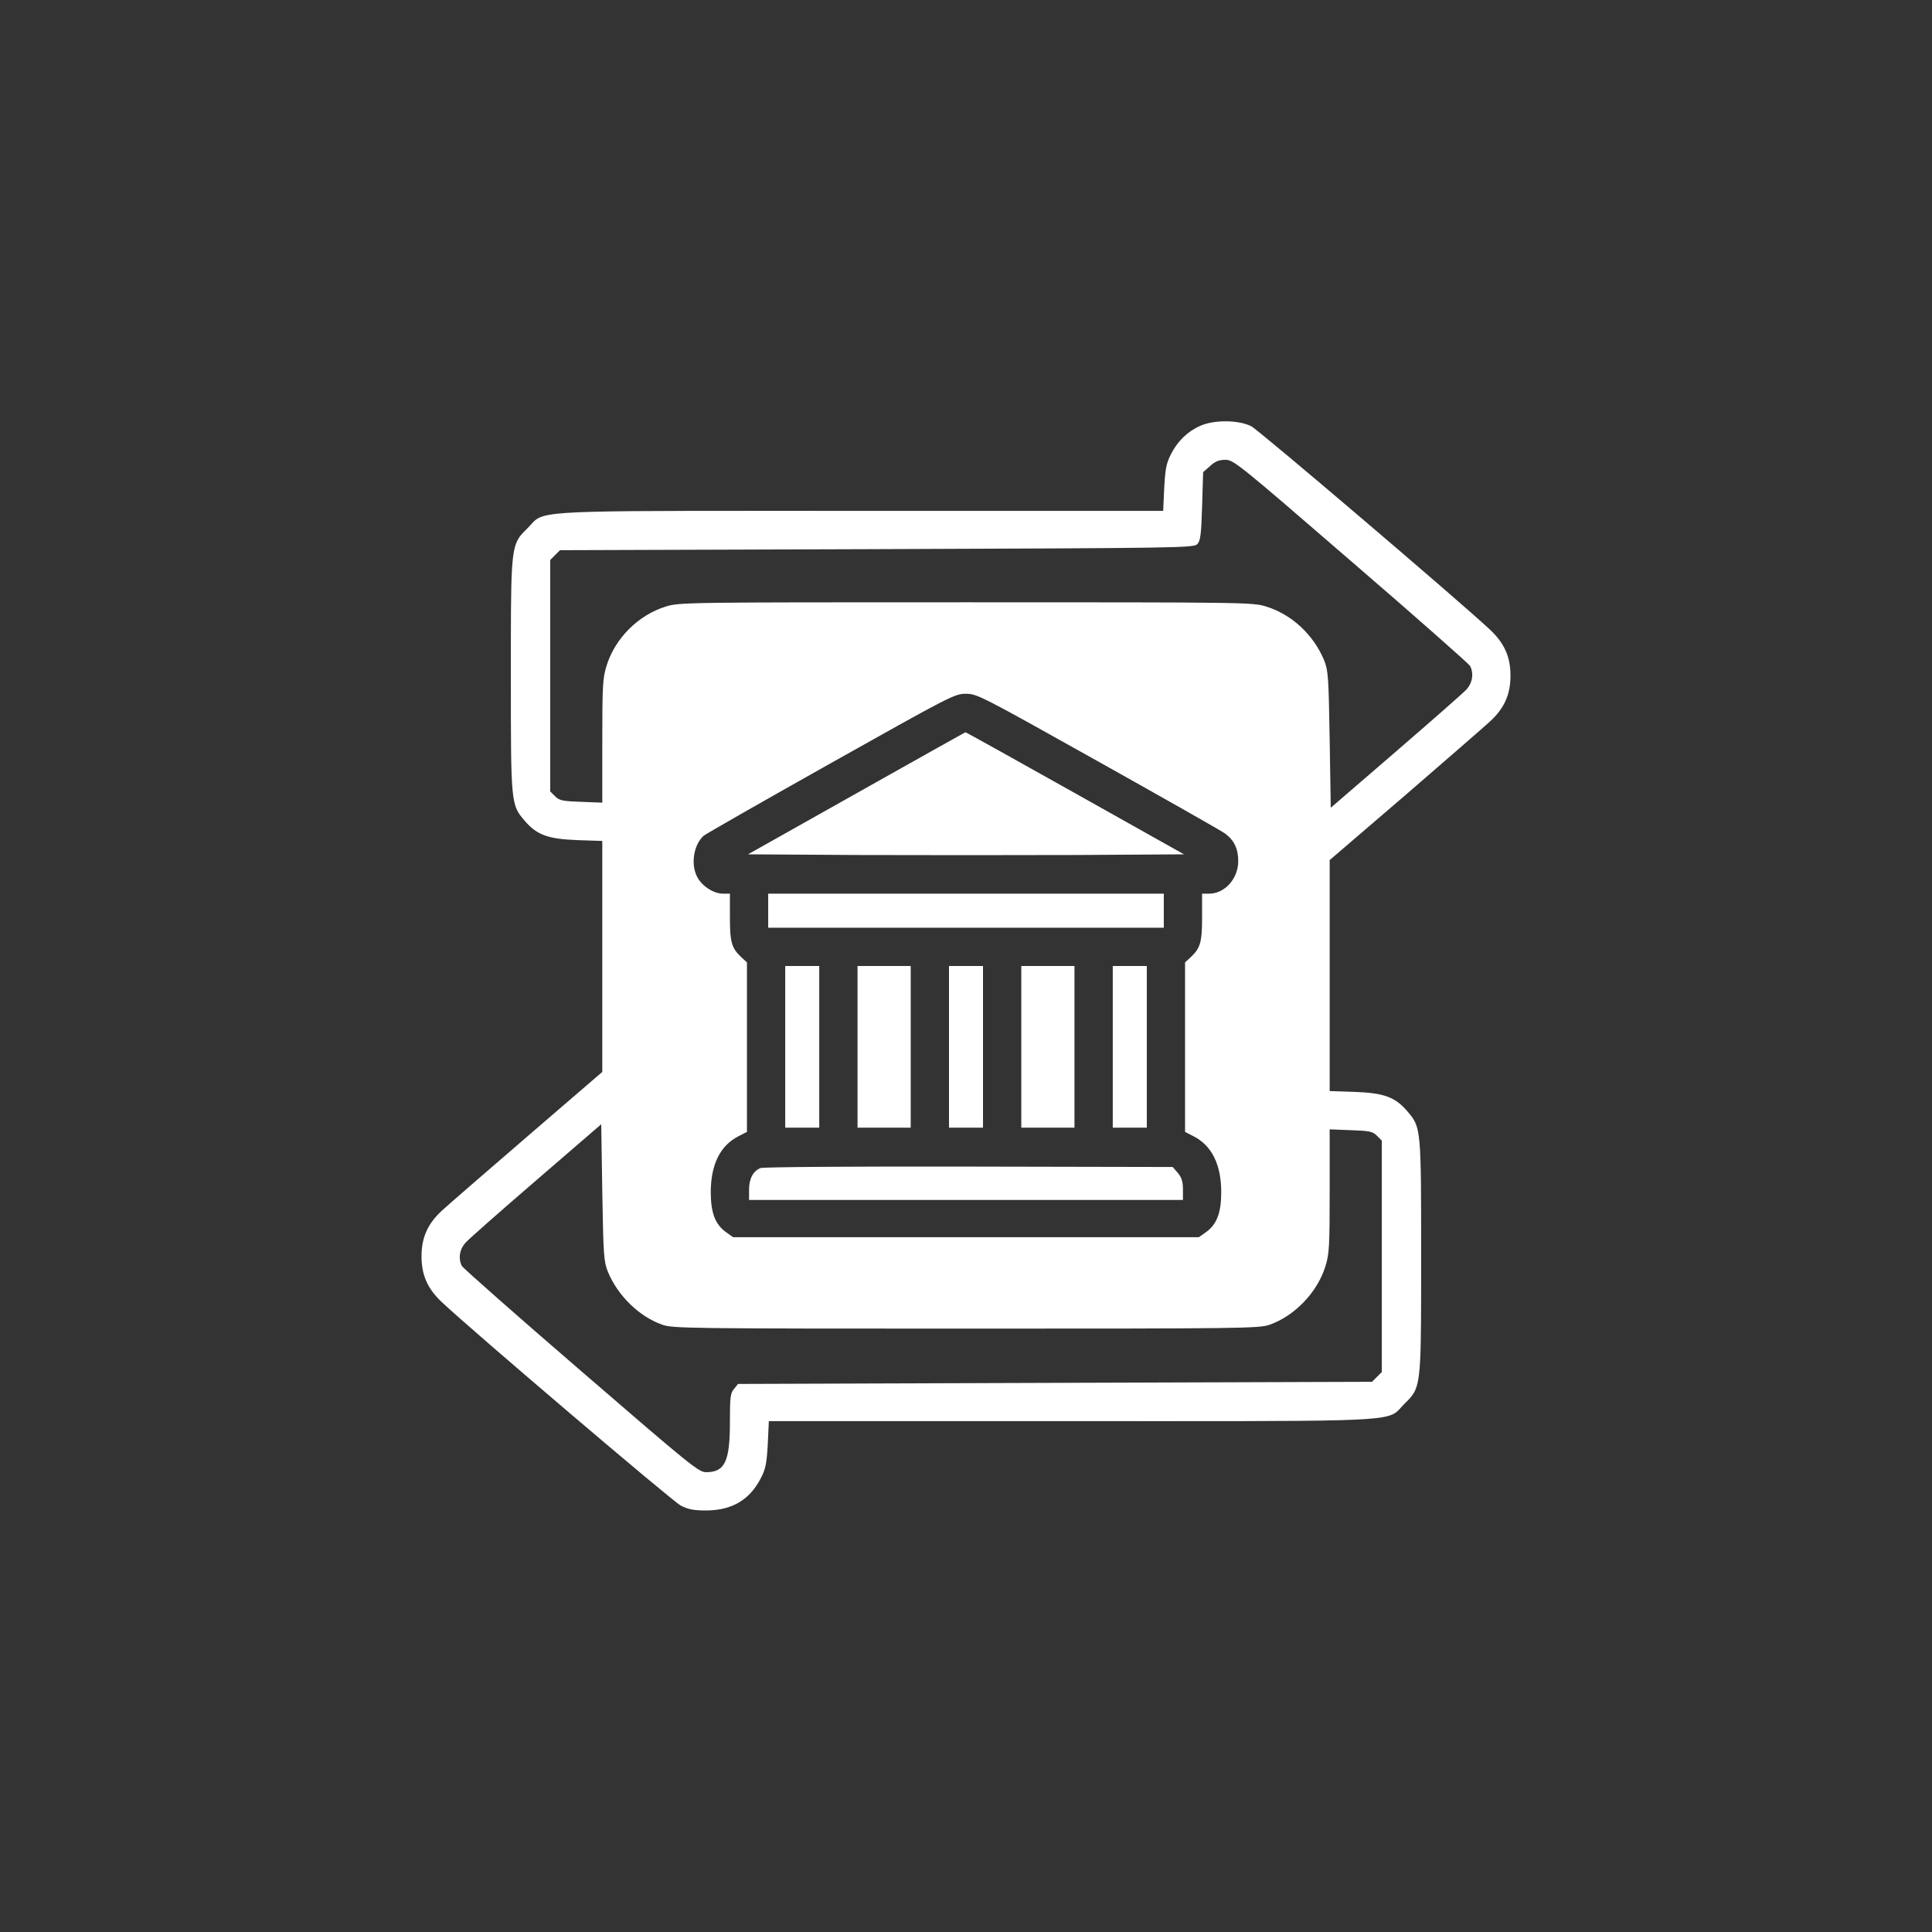 <?xml version="1.0" encoding="UTF-8"?> <svg xmlns="http://www.w3.org/2000/svg" width="55" height="55" viewBox="0 0 55 55" fill="none"><rect x="0" y="0" width="55" height="55" fill="#333333" stroke="none"/><path fill-rule="evenodd" clip-rule="evenodd" d="M33.331 12.938C33.518 12.563 33.803 12.285 34.16 12.127C34.554 11.945 35.256 11.952 35.619 12.133C35.849 12.254 41.583 17.14 42.419 17.927C42.831 18.315 43 18.703 43 19.235C43 19.774 42.824 20.162 42.419 20.537C42.255 20.689 41.159 21.639 39.991 22.65L37.853 24.485V27.773V31.06L38.568 31.084C39.398 31.115 39.718 31.23 40.063 31.635C40.457 32.09 40.457 32.12 40.457 35.765C40.457 38.824 40.461 39.37 40.202 39.725C40.141 39.808 40.066 39.88 39.973 39.973C39.899 40.047 39.85 40.111 39.793 40.164C39.45 40.484 38.785 40.457 30.467 40.457H21.887L21.857 41.111C21.827 41.65 21.797 41.813 21.669 42.062C21.348 42.697 20.846 42.994 20.107 43C19.75 43 19.593 42.97 19.381 42.861C19.151 42.746 13.429 37.872 12.581 37.072C12.169 36.685 12 36.297 12 35.765C12 35.226 12.176 34.838 12.581 34.463C12.745 34.312 13.841 33.361 15.015 32.35L17.146 30.515V27.227V23.94L16.432 23.916C15.602 23.885 15.282 23.77 14.937 23.365C14.543 22.91 14.543 22.88 14.543 19.235C14.543 16.176 14.539 15.63 14.798 15.275C14.859 15.192 14.934 15.12 15.027 15.027C15.101 14.953 15.15 14.889 15.207 14.836C15.55 14.516 16.215 14.543 24.533 14.543H33.113L33.143 13.889C33.173 13.35 33.203 13.187 33.331 12.938ZM41.85 18.957C41.813 18.896 40.288 17.546 38.453 15.966C35.274 13.217 35.117 13.09 34.887 13.09C34.705 13.09 34.596 13.132 34.451 13.265L34.251 13.441L34.221 14.416C34.197 15.239 34.172 15.403 34.081 15.493C33.978 15.597 33.5 15.602 24.957 15.633L15.942 15.663L15.802 15.802L15.663 15.942V19.235V22.529L15.802 22.668C15.923 22.789 16.008 22.808 16.541 22.826L17.146 22.85V21.094C17.146 19.514 17.159 19.302 17.268 18.951C17.51 18.17 18.17 17.51 18.951 17.268C19.332 17.146 19.532 17.146 27.5 17.146C35.468 17.146 35.668 17.146 36.049 17.268C36.77 17.492 37.393 18.067 37.696 18.799C37.811 19.09 37.823 19.253 37.853 21.052L37.884 22.995L39.73 21.403C40.748 20.525 41.65 19.732 41.747 19.629C41.922 19.435 41.959 19.169 41.85 18.957ZM18.86 37.714C18.2 37.484 17.588 36.891 17.304 36.201C17.189 35.91 17.177 35.746 17.146 33.948L17.116 32.005L15.27 33.597C14.252 34.475 13.35 35.268 13.259 35.371C13.078 35.565 13.041 35.831 13.15 36.043C13.187 36.104 14.713 37.454 16.547 39.034C19.659 41.722 19.889 41.91 20.101 41.91C20.634 41.91 20.779 41.607 20.779 40.493C20.779 39.785 20.791 39.664 20.894 39.543L21.009 39.398L30.037 39.367L39.058 39.337L39.198 39.198L39.337 39.058V35.765V32.471L39.198 32.332C39.077 32.211 38.992 32.192 38.459 32.174L37.853 32.15V33.906C37.853 35.486 37.841 35.698 37.732 36.049C37.502 36.788 36.861 37.46 36.14 37.714C35.843 37.817 35.359 37.823 27.5 37.823C19.641 37.823 19.157 37.817 18.86 37.714ZM20.029 23.794C20.095 23.74 21.724 22.808 23.655 21.724C27.052 19.817 27.179 19.75 27.494 19.75C27.815 19.75 27.918 19.805 31.248 21.669C33.131 22.723 34.766 23.649 34.875 23.728C35.135 23.922 35.25 24.164 35.25 24.515C35.25 25.012 34.868 25.441 34.42 25.441H34.221V26.107C34.221 26.828 34.172 26.991 33.894 27.252L33.736 27.397V29.813V32.223L33.972 32.344C34.499 32.61 34.766 33.155 34.766 33.942C34.766 34.523 34.639 34.856 34.336 35.074L34.13 35.22H27.5H20.87L20.664 35.074C20.361 34.856 20.234 34.523 20.234 33.942C20.234 33.155 20.501 32.61 21.027 32.344L21.264 32.223V29.813V27.397L21.106 27.252C20.828 26.991 20.779 26.828 20.779 26.107V25.441H20.585C20.331 25.441 20.023 25.254 19.871 25.006C19.653 24.648 19.732 24.067 20.029 23.794ZM33.706 24.321L30.6 22.578C28.893 21.621 27.494 20.84 27.482 20.846C27.476 20.846 26.083 21.627 24.382 22.584L21.294 24.321L24.4 24.34C26.101 24.346 28.899 24.346 30.6 24.34L33.706 24.321ZM33.131 26.41V25.926V25.441H27.5H21.869V25.926V26.41H27.5H33.131ZM23.322 32.102V29.801V27.5H22.838H22.354V29.801V32.102H22.838H23.322ZM25.926 32.102V29.801V27.5H25.169H24.412V29.801V32.102H25.169H25.926ZM27.984 32.102V29.801V27.5H27.5H27.016V29.801V32.102H27.5H27.984ZM30.588 32.102V29.801V27.5H29.831H29.074V29.801V32.102H29.831H30.588ZM32.647 32.102V29.801V27.5H32.162H31.678V29.801V32.102H32.162H32.647ZM33.676 33.864C33.676 33.633 33.639 33.524 33.531 33.391L33.385 33.222L27.579 33.21C24.388 33.203 21.718 33.222 21.651 33.252C21.439 33.337 21.324 33.555 21.324 33.87V34.16H27.5H33.676V33.864Z" fill="white"></path></svg> 